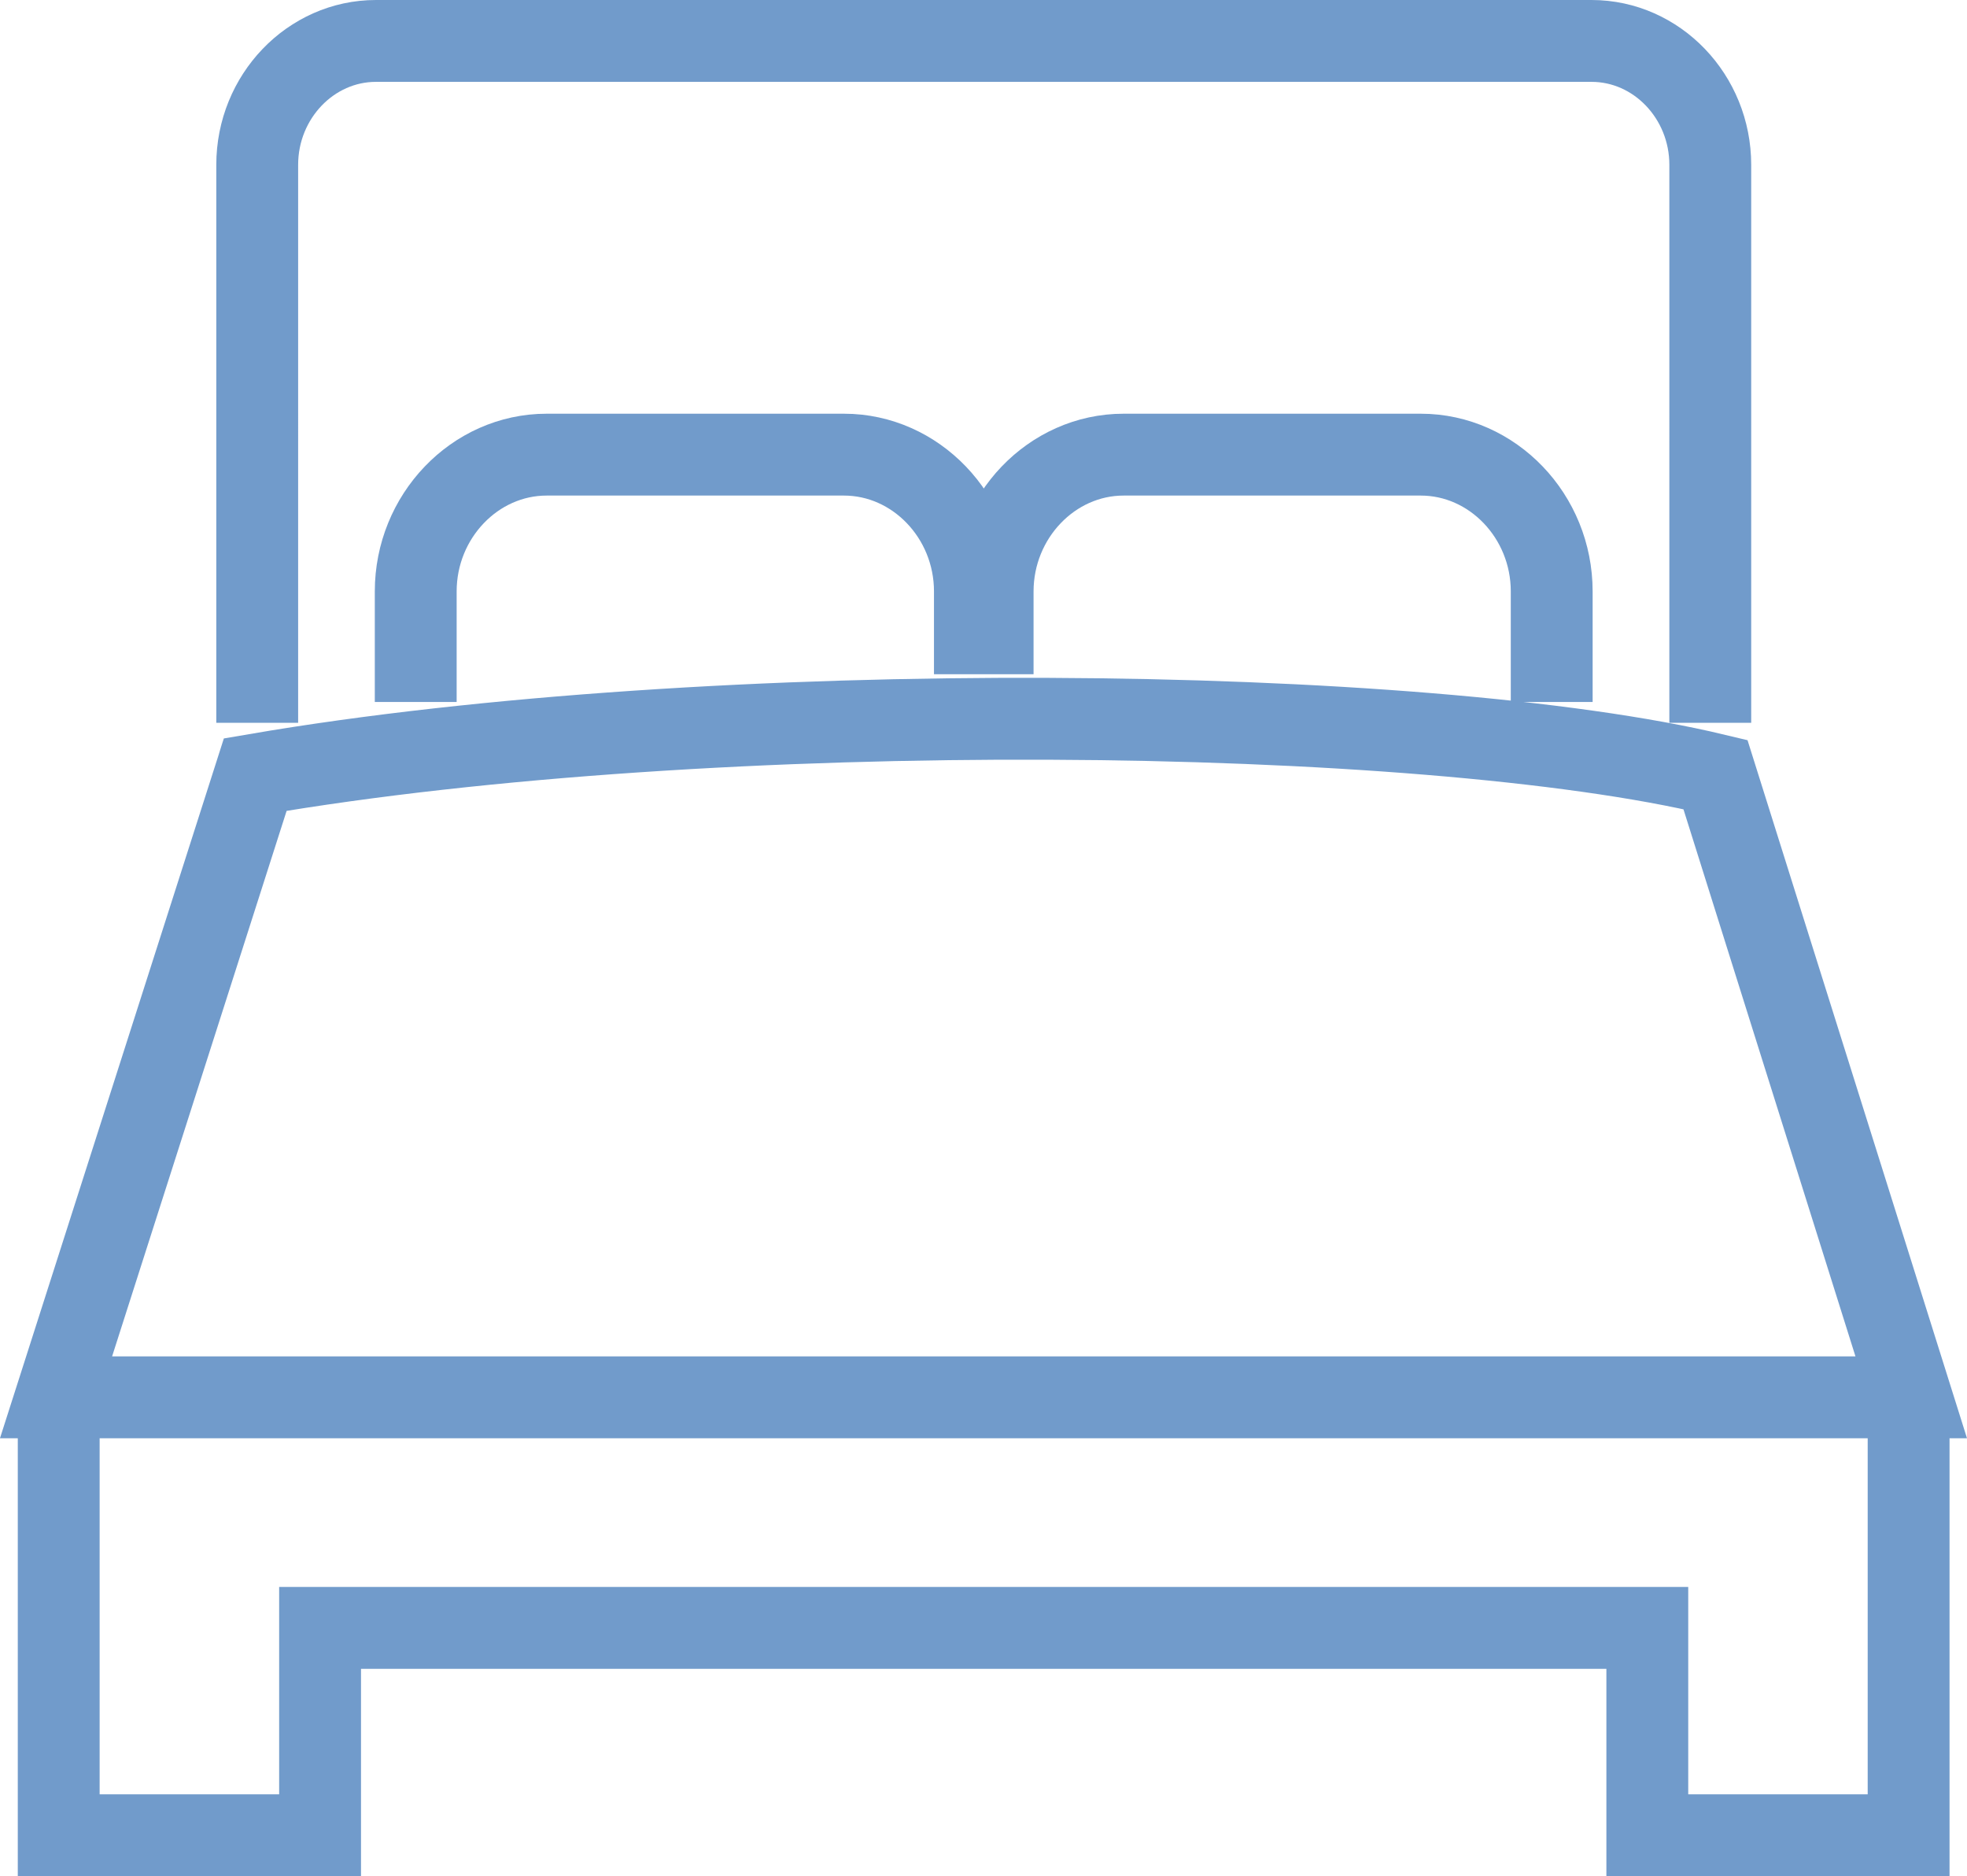 <svg xmlns="http://www.w3.org/2000/svg" viewBox="0 0 360.49 343.77"><defs><style>.cls-1{fill:none;stroke:#719bcb;stroke-miterlimit:10;stroke-width:15px;}</style></defs><g id="Layer_2" data-name="Layer 2"><g id="Layer_1-2" data-name="Layer 1"><path class="cls-1" d="M349.79,261.3v75H301.9v-38H58.66v38H10.76v-75M68.88,7.5h222.8m0,0c12,0,21.76,10.24,21.76,22.7m0,0V132.45m-29.06-3.82V108.37c0-13.79-10.84-25.06-24-25.06H205.92c-13.17,0-24,11.32-24,25.06v15.18m-3.25,0V108.37c0-13.79-10.86-25.06-24-25.06H100.19c-13.18,0-24,11.31-24,25.06v20.26m-29.05,3.82V30.2m0,0c0-12.48,9.79-22.7,21.76-22.7M46.78,141.94c84.3-14.44,214.07-12.83,267.61,0l35.88,114.11h-340L46.78,141.94Z"/></g></g></svg>
